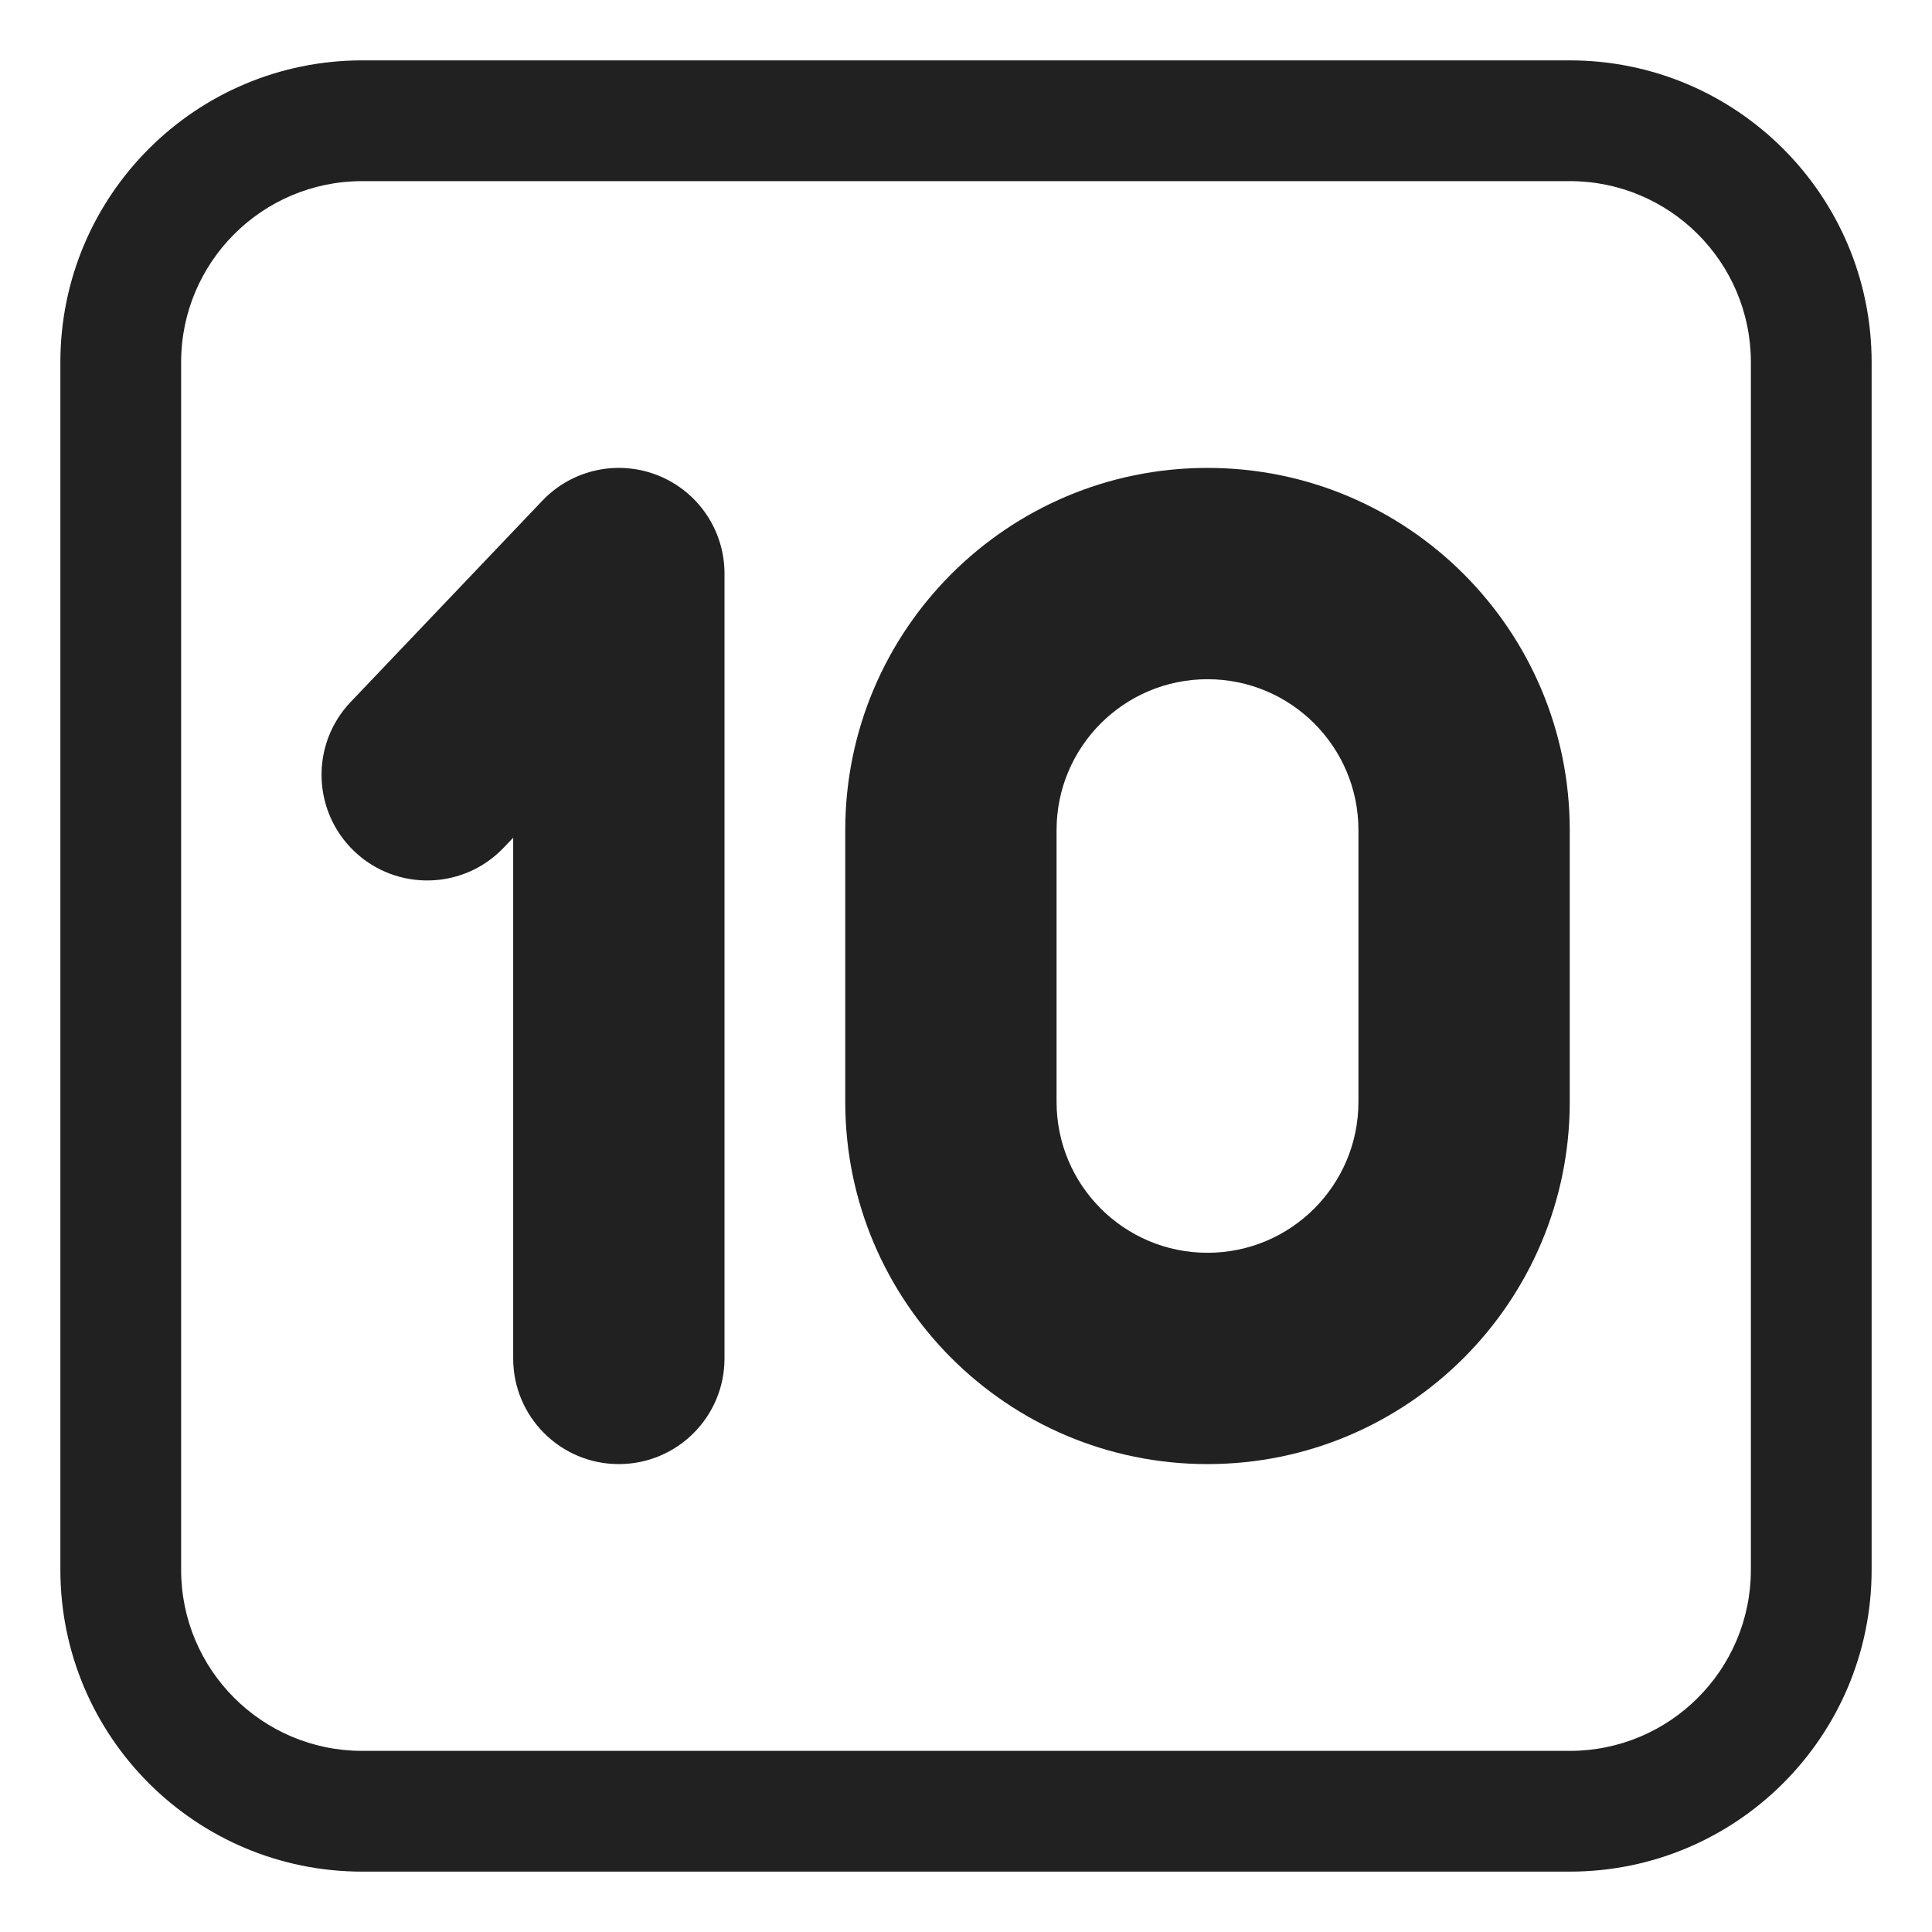 <svg width="32" height="32" viewBox="0 0 32 32" fill="none" xmlns="http://www.w3.org/2000/svg">
<path d="M10.9 7.875C11.564 8.141 12 8.784 12 9.5V22.5C12 23.467 11.216 24.25 10.25 24.25C9.283 24.25 8.5 23.467 8.5 22.5V13.875L8.343 14.04C7.676 14.74 6.569 14.767 5.869 14.101C5.169 13.434 5.142 12.326 5.808 11.627L8.983 8.293C9.476 7.775 10.235 7.609 10.9 7.875Z" fill="#212121"/>
<path d="M20 7.75C16.686 7.75 14 10.436 14 13.75V18.25C14 21.564 16.686 24.25 20 24.25C23.314 24.25 26 21.564 26 18.25V13.75C26 10.436 23.314 7.75 20 7.75ZM17.5 13.75C17.5 12.369 18.619 11.25 20 11.25C21.381 11.25 22.5 12.369 22.5 13.75V18.25C22.5 19.631 21.381 20.75 20 20.75C18.619 20.75 17.5 19.631 17.5 18.25V13.75Z" fill="#212121"/>
<path d="M1 6C1 3.239 3.239 1 6 1H26C28.761 1 31 3.239 31 6V26C31 28.761 28.761 31 26 31H6C3.239 31 1 28.761 1 26V6ZM6 3C4.343 3 3 4.343 3 6V26C3 27.657 4.343 29 6 29H26C27.657 29 29 27.657 29 26V6C29 4.343 27.657 3 26 3H6Z" fill="#212121"/>
</svg>
